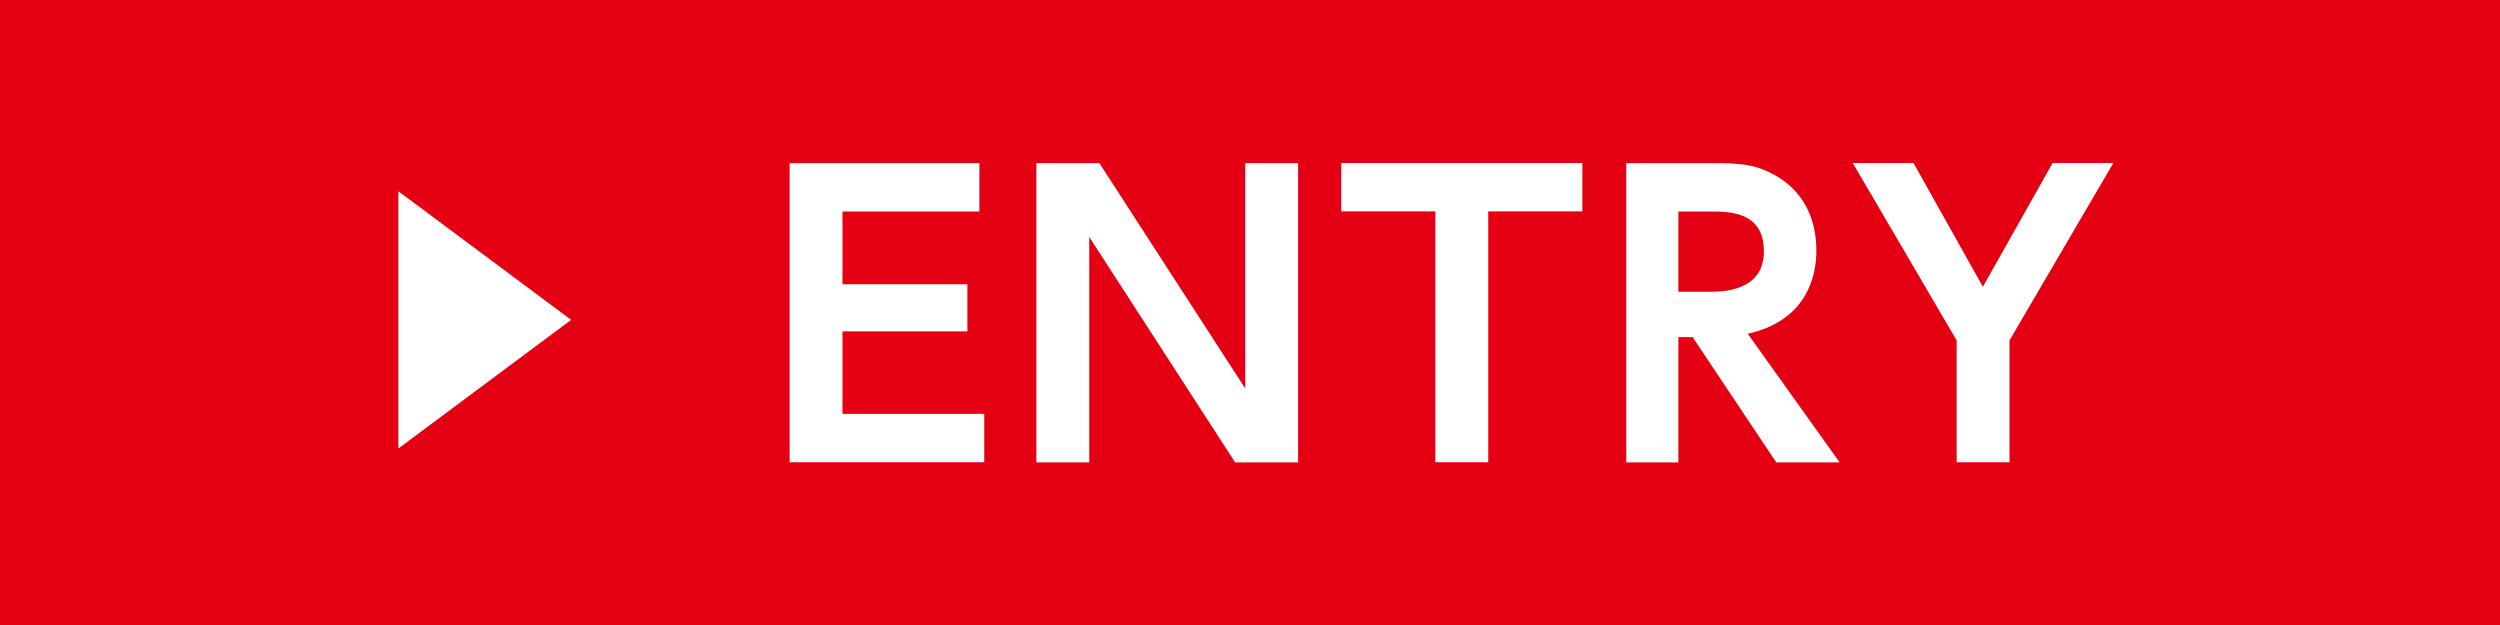 <?xml version="1.0" encoding="UTF-8"?>
<svg id="_レイヤー_2" data-name="レイヤー 2" xmlns="http://www.w3.org/2000/svg" viewBox="0 0 200 50">
  <g id="_メイン" data-name="メイン">
    <g>
      <rect width="200" height="50" fill="#e40012" stroke-width="0"/>
      <g>
        <path d="M31.87,35.87V15.3l13.82,10.29-13.82,10.29Z" fill="#fff" stroke-width="0"/>
        <path d="M77.39,22.73v3.78h-9.99v6.6h11.34v3.87h-15.57V13.05h15.18v3.87h-10.95v5.82h9.99Z" fill="#fff" stroke-width="0"/>
        <path d="M87.95,13.05l11.67,18.03V13.05h4.23v23.94h-5.04l-11.67-18.03v18.03h-4.23V13.05h5.04Z" fill="#fff" stroke-width="0"/>
        <path d="M119.06,36.98h-4.23v-20.07h-7.53v-3.87h19.29v3.87h-7.53v20.07Z" fill="#fff" stroke-width="0"/>
        <path d="M137.06,13.05c2.22,0,3.33.12,4.71.84,2.37,1.23,3.54,3.42,3.54,6.18,0,2.25-.93,5.61-5.49,6.63l7.35,10.29h-5.07l-6.69-10.02h-1.14v10.02h-4.17V13.05h6.96ZM134.27,16.92v6.42h2.37c1.14,0,4.47,0,4.47-3.24s-2.85-3.18-4.44-3.18h-2.4Z" fill="#fff" stroke-width="0"/>
        <path d="M156.53,27.23l-8.31-14.19h4.86l5.55,9.9,5.58-9.9h4.86l-8.31,14.19v9.75h-4.23v-9.75Z" fill="#fff" stroke-width="0"/>
      </g>
    </g>
  </g>
</svg>